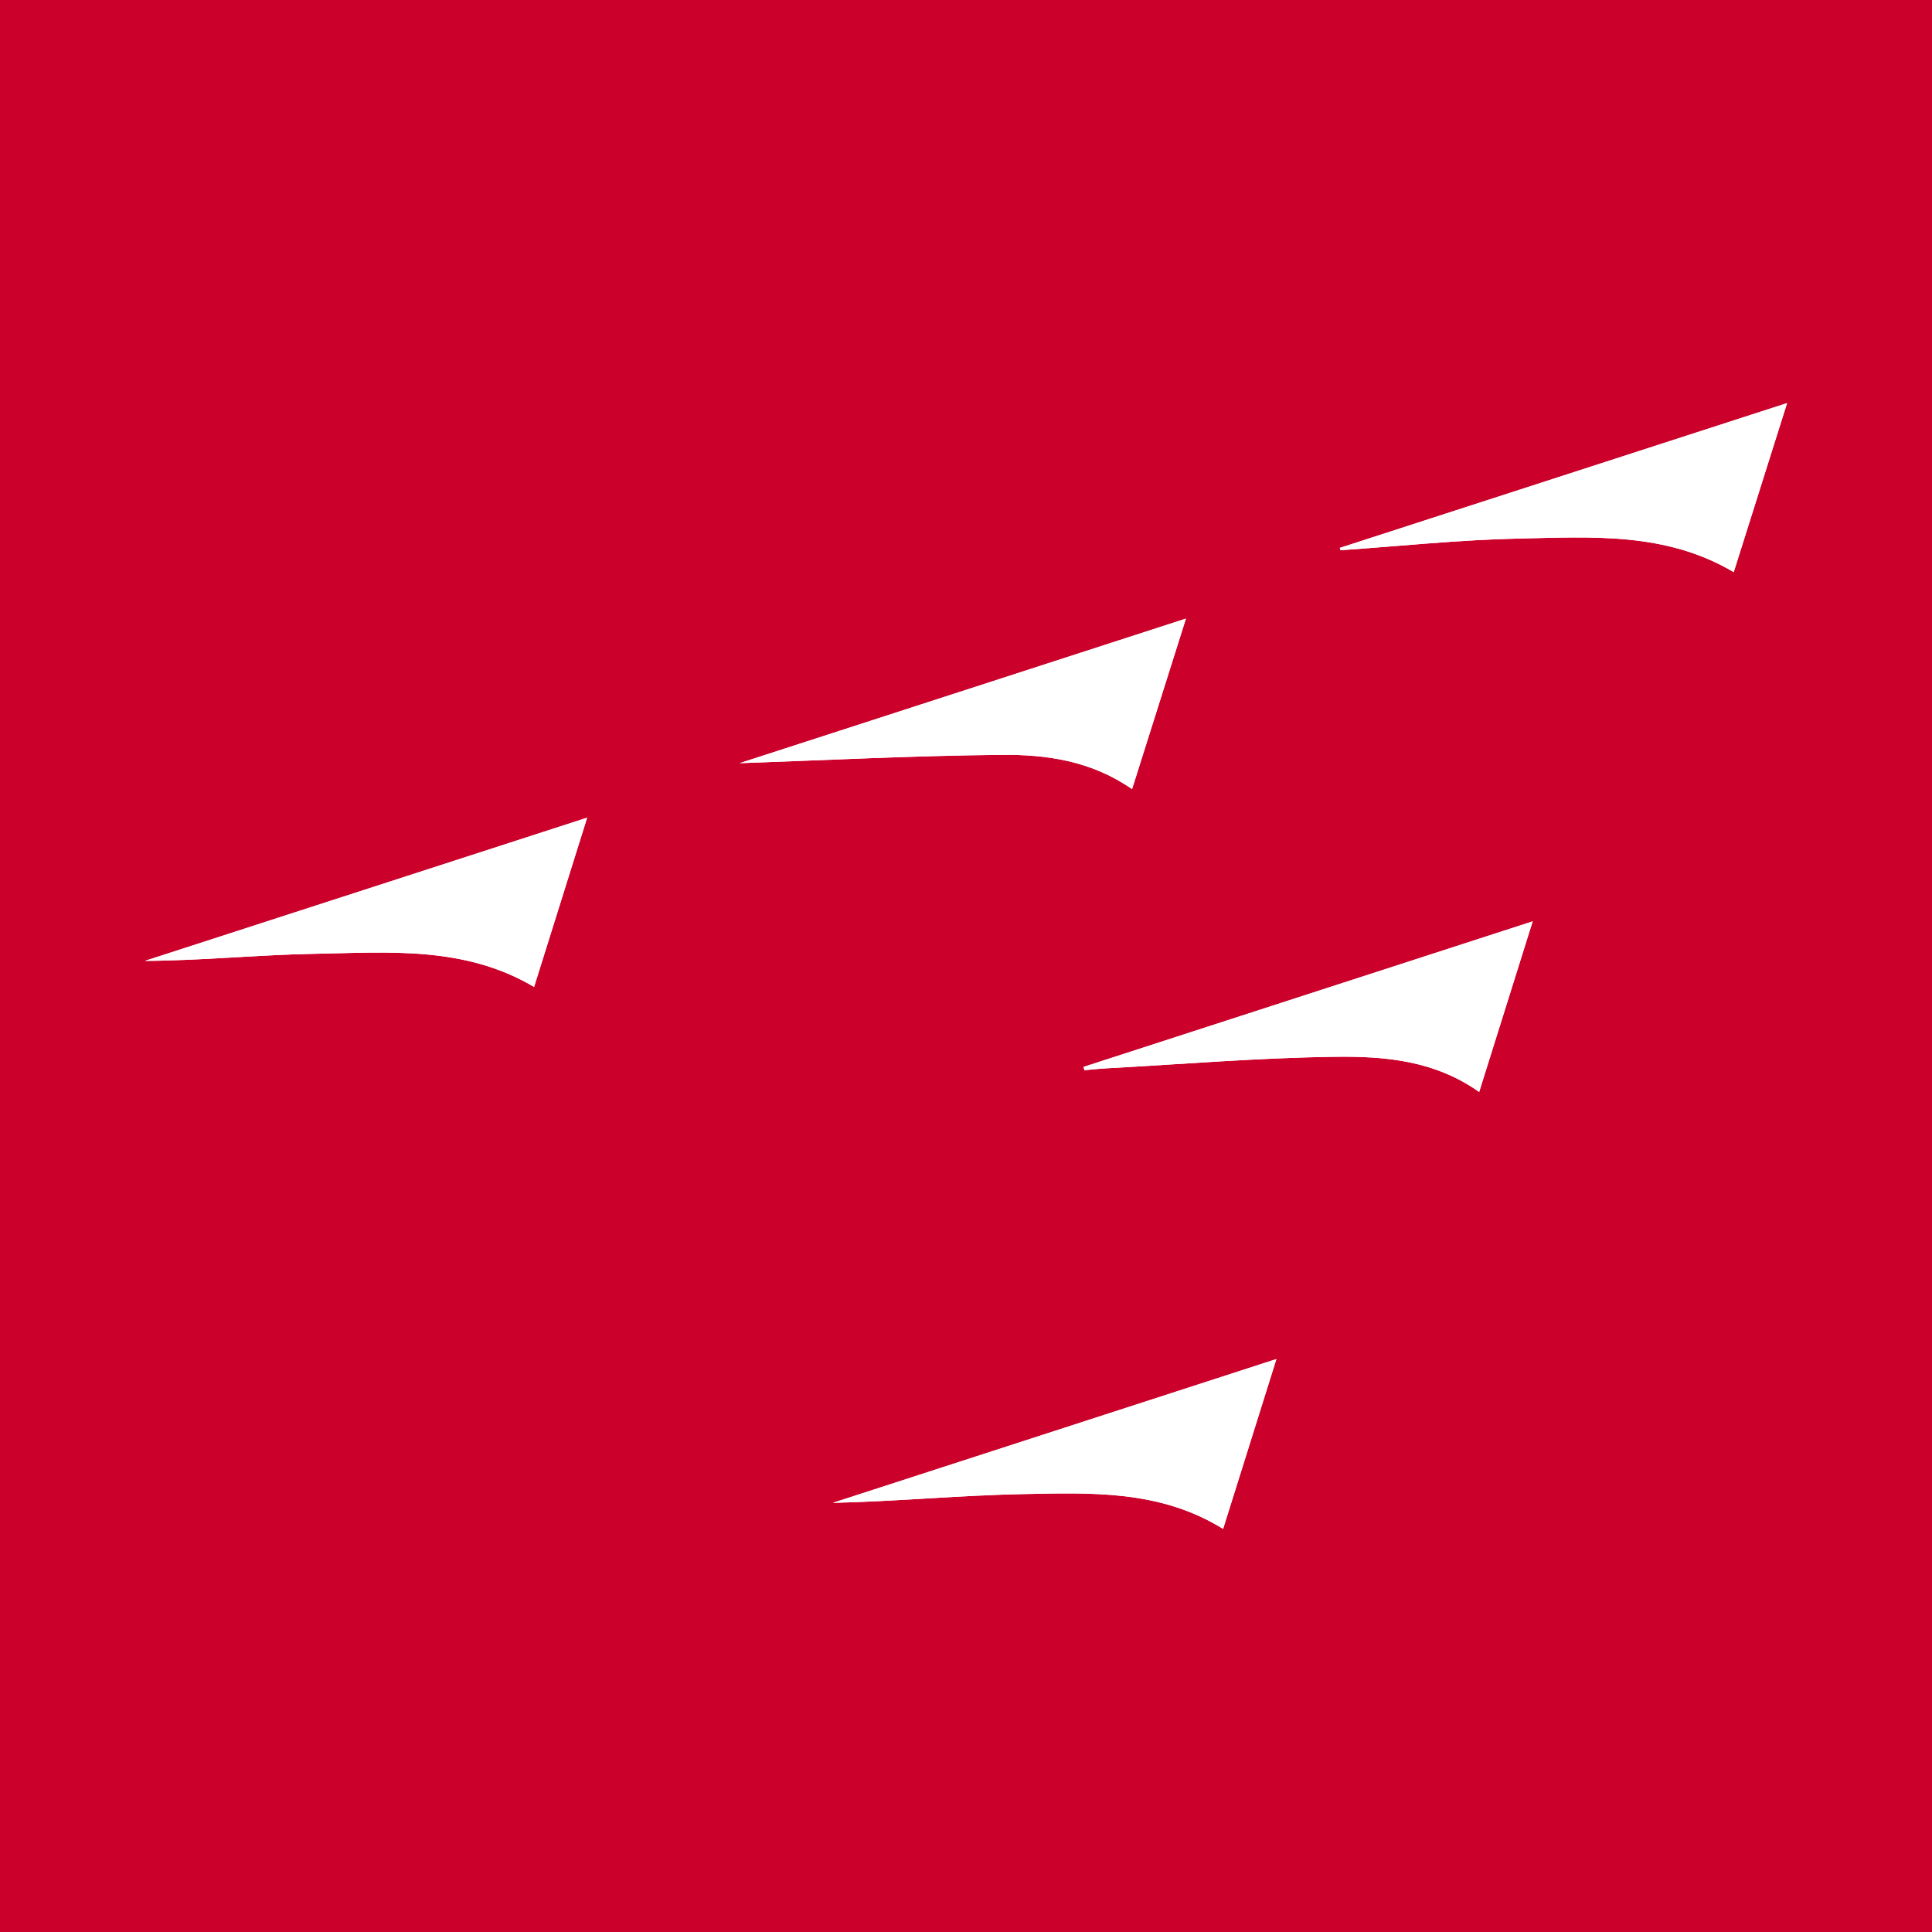 <?xml version="1.0" encoding="utf-8"?>
<!-- Generator: Adobe Illustrator 17.0.0, SVG Export Plug-In . SVG Version: 6.00 Build 0)  -->
<!DOCTYPE svg PUBLIC "-//W3C//DTD SVG 1.1//EN" "http://www.w3.org/Graphics/SVG/1.1/DTD/svg11.dtd">
<svg version="1.1" id="Layer_1" xmlns="http://www.w3.org/2000/svg" xmlns:xlink="http://www.w3.org/1999/xlink" x="0px" y="0px"
	 width="200px" height="200px" viewBox="0 0 200 200" enable-background="new 0 0 200 200" xml:space="preserve">
<rect fill="#CB002B" width="200" height="200"/>
<g>
	<path fill="#FFFFFF" d="M60.781,84.647C45.087,89.728,30.043,94.599,15,99.47c5.921-0.029,11.739-0.628,17.566-0.733
		c7.684-0.139,15.514-0.838,22.722,3.431C57.072,96.478,58.822,90.897,60.781,84.647z M76.566,79.004
		c8.658-0.297,17.871-0.775,27.088-0.862c4.633-0.044,9.28,0.594,13.537,3.545c1.854-5.866,3.641-11.521,5.578-17.65
		C106.716,69.238,91.302,74.231,76.566,79.004z M132.133,140.689c-15.737,5.101-30.829,9.993-45.92,14.885
		c6.625-0.147,13.149-0.78,19.684-0.907c7.023-0.137,14.169-0.46,20.718,3.605C128.408,152.558,130.175,146.929,132.133,140.689z
		 M138.694,56.719c0.025,0.08,0.051,0.16,0.076,0.24c6.16-0.423,12.314-1.08,18.48-1.209c7.517-0.156,15.173-0.703,22.224,3.476
		c1.806-5.717,3.585-11.35,5.526-17.498C169.255,46.825,153.975,51.772,138.694,56.719z M112.172,110.444
		c0.027,0.114,0.054,0.227,0.081,0.341c0.764-0.065,1.526-0.151,2.291-0.192c7.921-0.432,15.839-1.099,23.764-1.195
		c5.05-0.061,10.194,0.374,14.814,3.641c1.839-5.862,3.615-11.522,5.54-17.66C142.771,100.528,127.471,105.486,112.172,110.444z"/>
	<path fill="#FFFFFF" d="M60.781,84.647c-1.96,6.251-3.71,11.832-5.494,17.521c-7.208-4.269-15.038-3.57-22.722-3.431
		C26.739,98.842,20.921,99.441,15,99.47C30.043,94.599,45.087,89.728,60.781,84.647z"/>
	<path fill="#FFFFFF" d="M76.566,79.004c14.736-4.774,30.15-9.767,46.203-14.967c-1.937,6.129-3.724,11.784-5.578,17.65
		c-4.257-2.951-8.904-3.589-13.537-3.545C94.437,78.23,85.223,78.707,76.566,79.004z"/>
	<path fill="#FFFFFF" d="M132.133,140.689c-1.958,6.24-3.725,11.869-5.519,17.583c-6.549-4.064-13.695-3.742-20.718-3.605
		c-6.535,0.128-13.059,0.761-19.684,0.907C101.305,150.682,116.397,145.79,132.133,140.689z"/>
	<path fill="#FFFFFF" d="M138.694,56.719c15.28-4.947,30.56-9.894,46.306-14.991c-1.942,6.148-3.721,11.781-5.526,17.498
		c-7.051-4.179-14.706-3.632-22.224-3.476c-6.166,0.128-12.32,0.786-18.48,1.209C138.745,56.879,138.72,56.799,138.694,56.719z"/>
	<path fill="#FFFFFF" d="M112.172,110.444c15.299-4.958,30.599-9.916,46.491-15.066c-1.926,6.138-3.701,11.798-5.54,17.66
		c-4.62-3.267-9.764-3.702-14.814-3.641c-7.925,0.096-15.843,0.763-23.764,1.195c-0.765,0.042-1.527,0.127-2.291,0.192
		C112.226,110.671,112.199,110.558,112.172,110.444z"/>
</g>
</svg>
